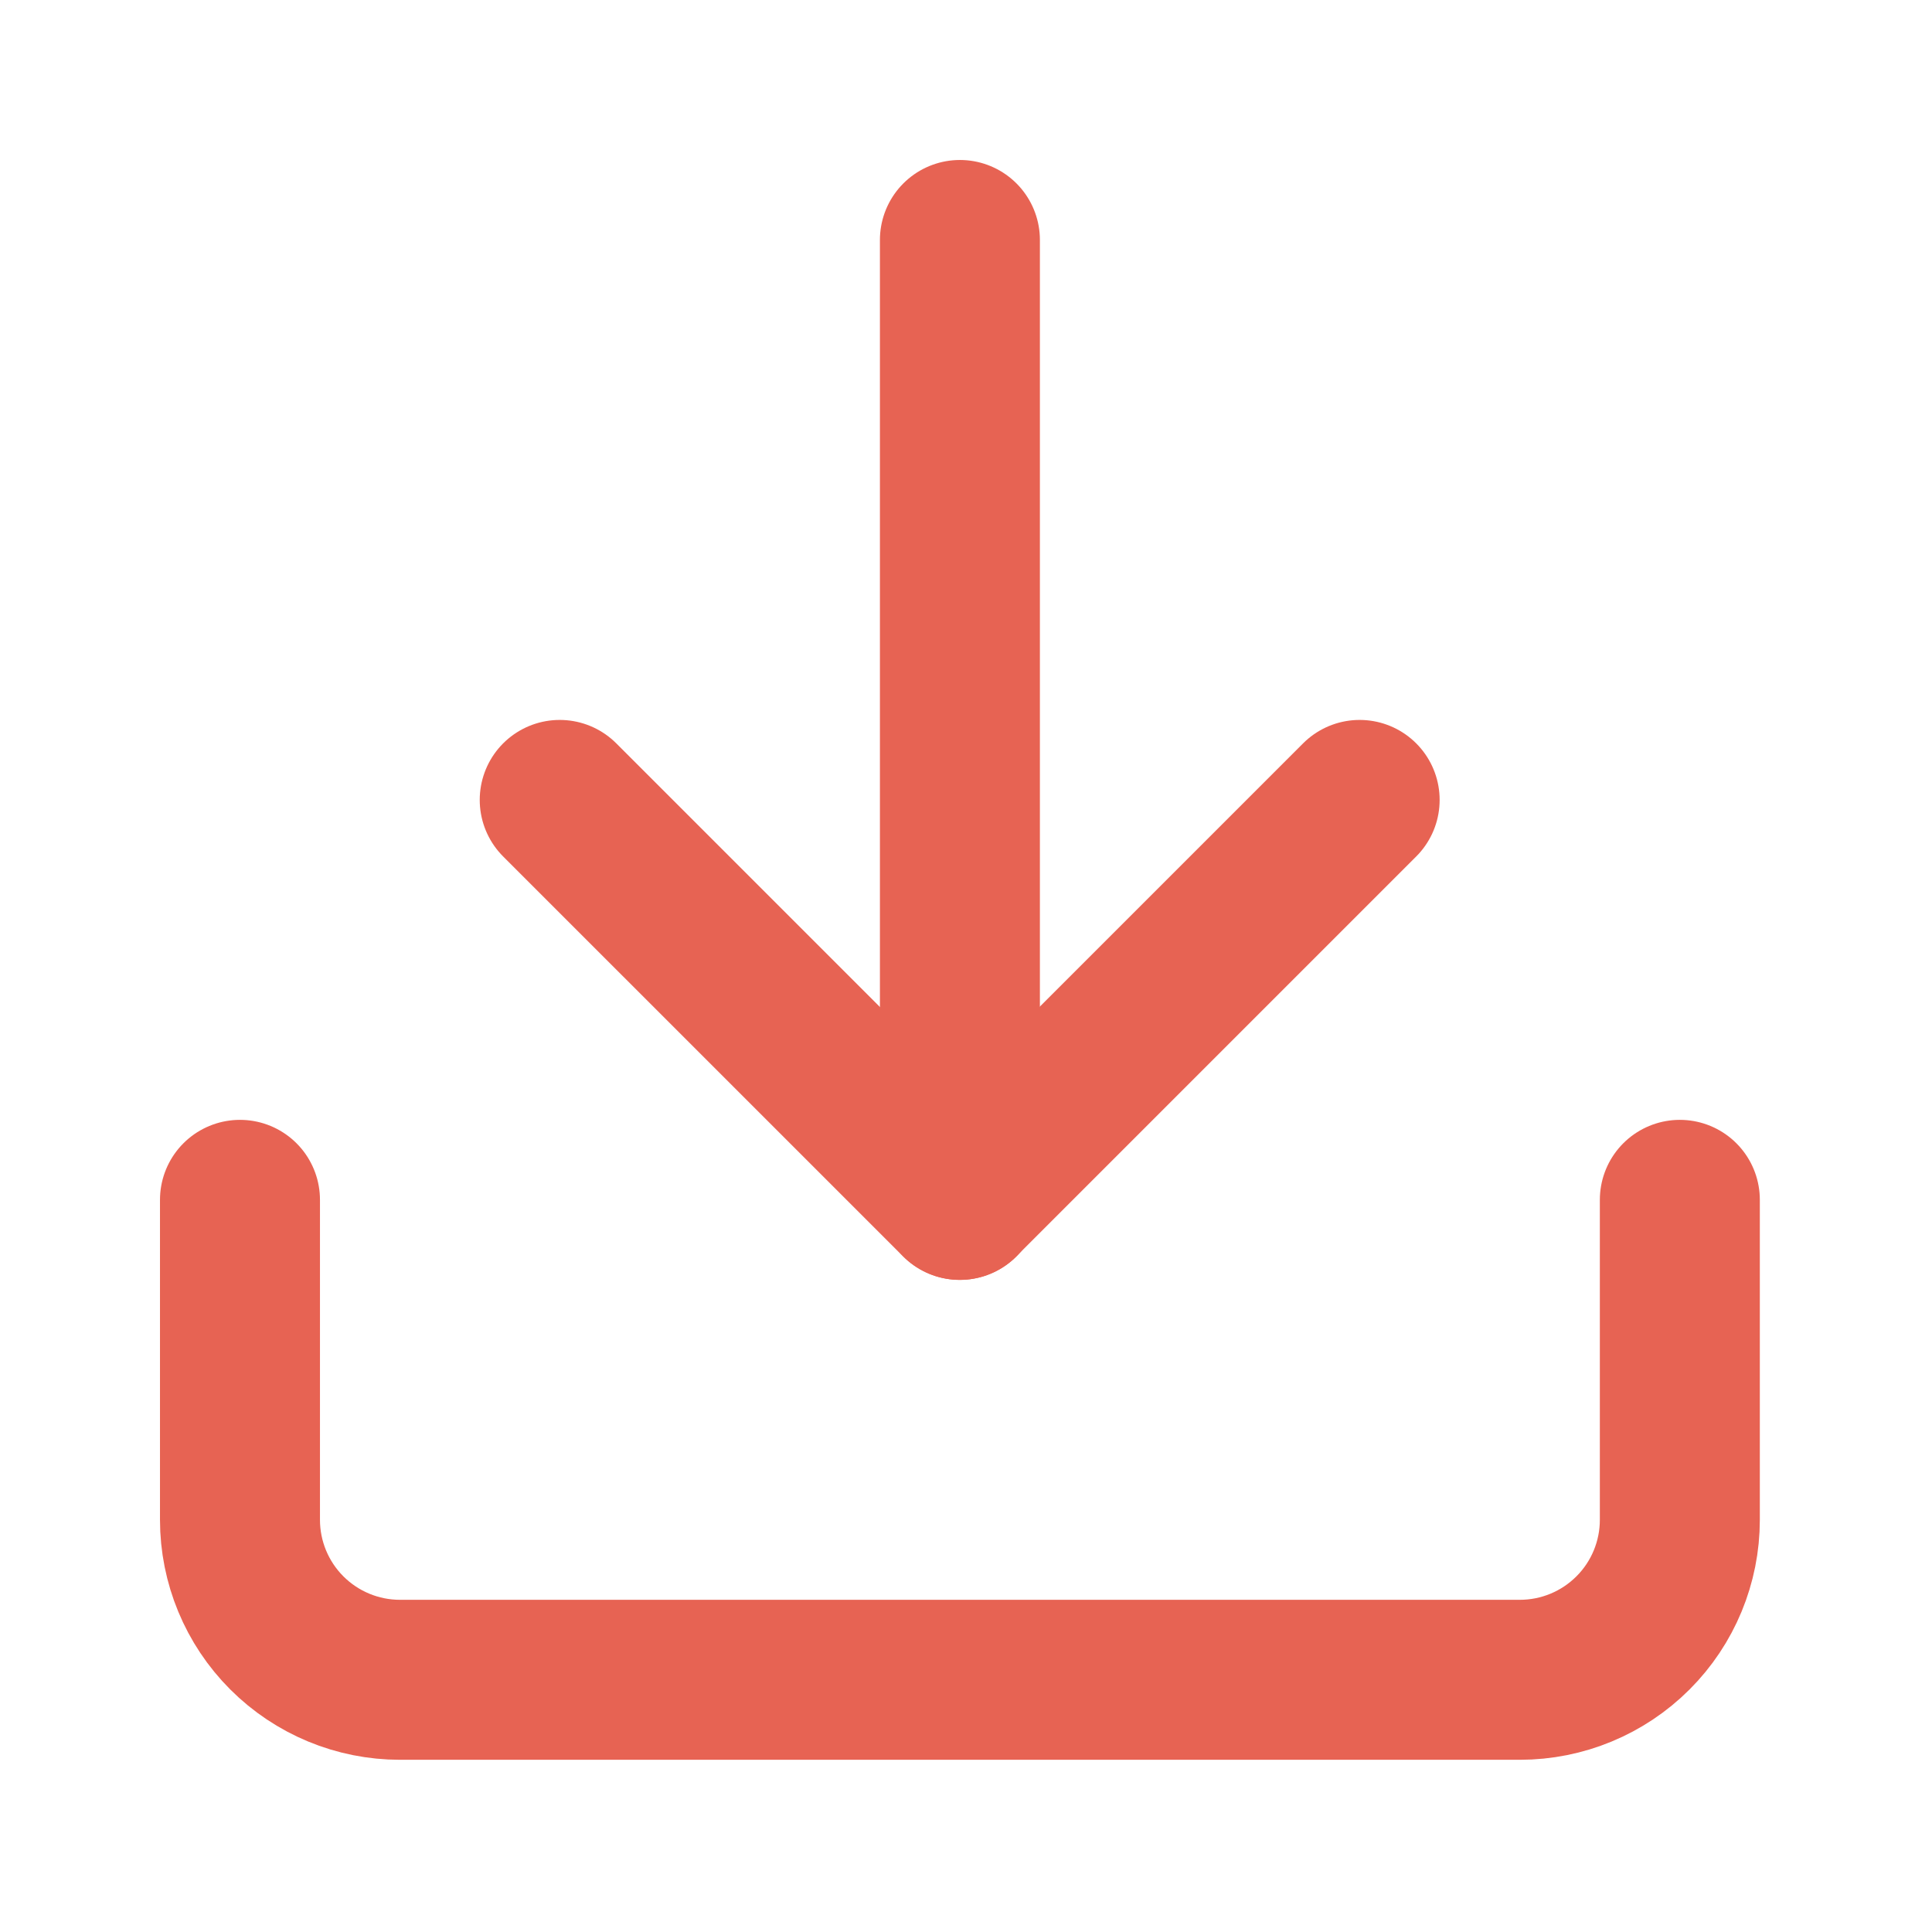 <svg width="52" height="52" viewBox="0 0 52 52" fill="none" xmlns="http://www.w3.org/2000/svg">
<path d="M45.213 32.294V40.906C45.213 42.048 44.76 43.143 43.952 43.95C43.145 44.758 42.049 45.212 40.907 45.212H10.765C9.623 45.212 8.528 44.758 7.72 43.95C6.913 43.143 6.459 42.048 6.459 40.906V32.294" stroke="#E76353" stroke-width="4.306" stroke-linecap="round" stroke-linejoin="round"/>
<path d="M15.065 21.53L25.83 32.295L36.595 21.53" stroke="#E76353" stroke-width="4.306" stroke-linecap="round" stroke-linejoin="round"/>
<path d="M25.836 32.295V6.459" stroke="#E76353" stroke-width="4.306" stroke-linecap="round" stroke-linejoin="round"/>
</svg>
